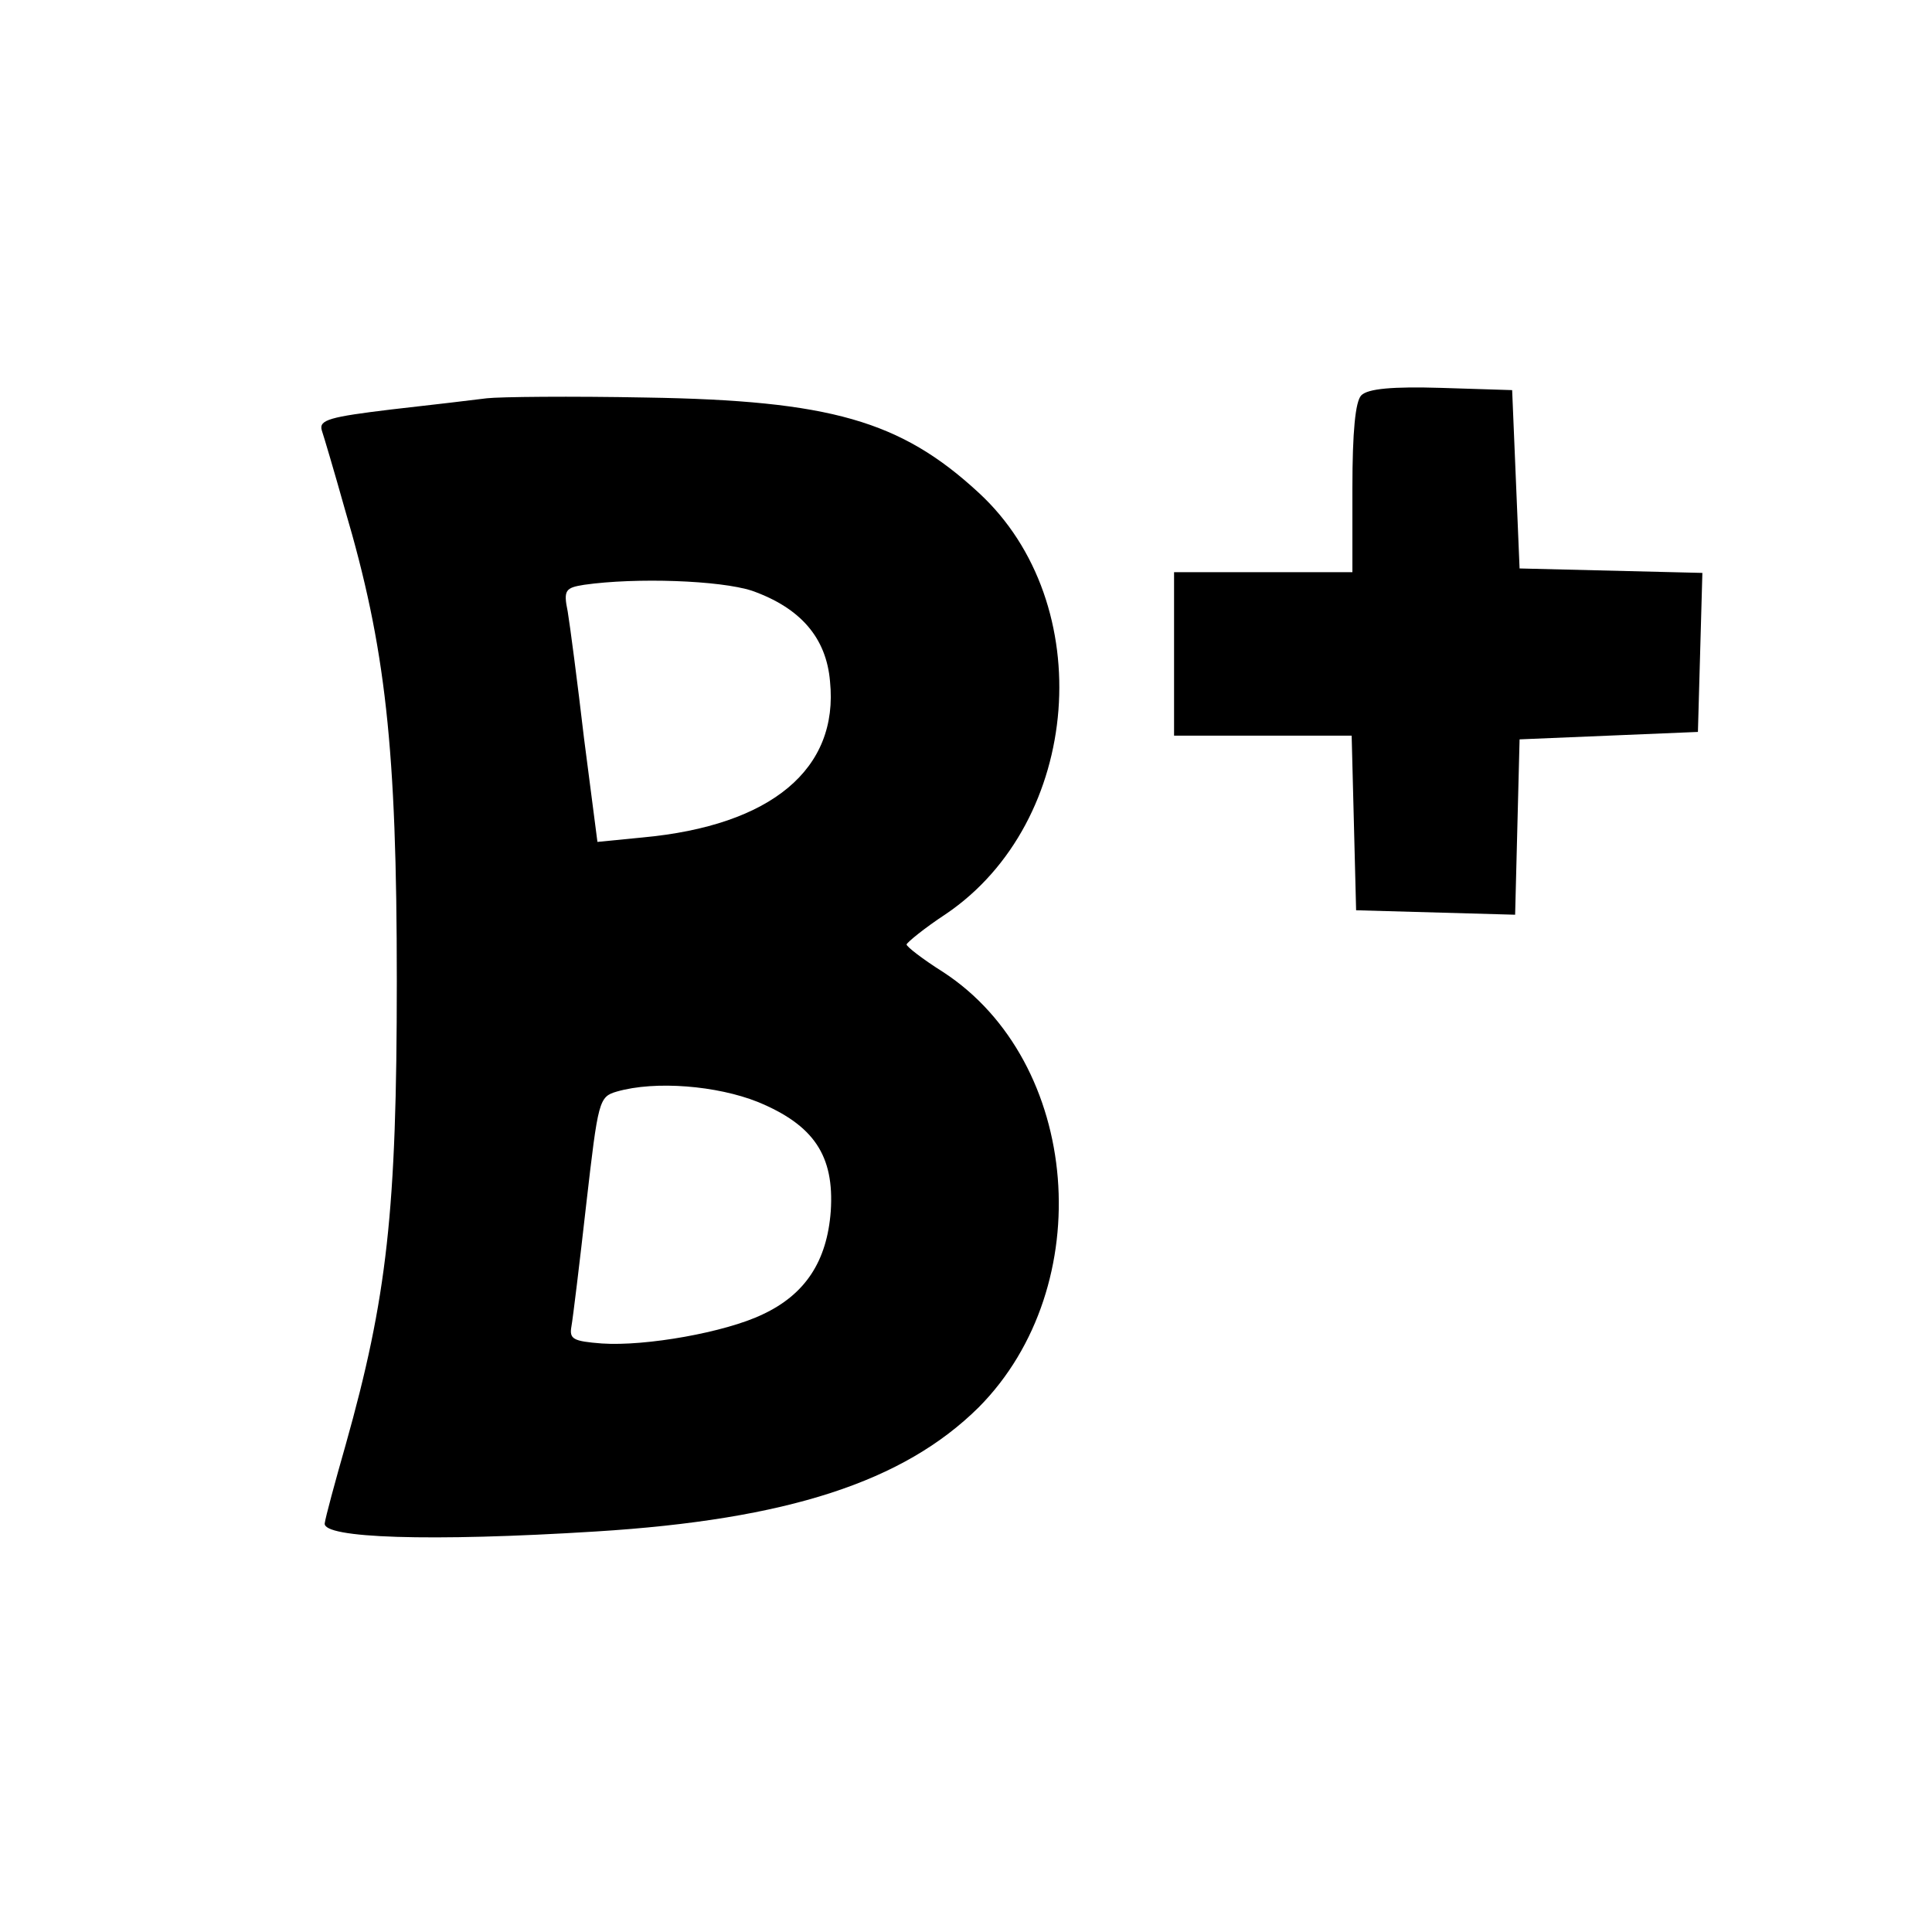 <?xml version="1.0" standalone="no"?>
<!DOCTYPE svg PUBLIC "-//W3C//DTD SVG 20010904//EN"
 "http://www.w3.org/TR/2001/REC-SVG-20010904/DTD/svg10.dtd">
<svg version="1.0" xmlns="http://www.w3.org/2000/svg"
 width="260pt" height="260pt" viewBox="0 0 260 260"
 preserveAspectRatio="xMidYMid meet">
<g transform="translate(0,260) scale(0.1,-0.1)"
fill="#000000" stroke="none">
<path d="M1832 2068 c-8 -8 -12 -49 -12 -125 l0 -113 -120 0 -120 0 0 -110 0
-110 120 0 119 0 3 -117 3 -118 107 -3 107 -3 3 118 3 118 120 5 120 5 3 107
3 107 -123 3 -123 3 -5 120 -5 120 -95 3 c-66 2 -99 -1 -108 -10z"/>
<path d="M655 2064 c-16 -2 -74 -9 -128 -15 -83 -10 -98 -14 -94 -28 3 -9 17
-56 31 -106 55 -186 70 -321 70 -635 0 -310 -13 -426 -69 -625 -14 -49 -27
-97 -28 -105 -3 -20 141 -25 365 -11 258 16 414 67 515 167 162 163 138 465
-48 586 -27 17 -49 34 -49 37 1 3 24 22 53 41 183 124 206 418 44 567 -105 97
-200 124 -447 128 -102 2 -198 1 -215 -1z m357 -259 c65 -23 100 -63 105 -122
12 -118 -79 -194 -252 -210 l-61 -6 -18 139 c-9 77 -19 153 -22 171 -6 29 -3
32 22 36 70 10 183 6 226 -8z m8 -688 c75 -31 103 -72 98 -147 -5 -67 -34
-112 -92 -139 -50 -24 -157 -43 -216 -39 -39 3 -44 6 -41 23 2 11 11 85 20
165 16 139 17 144 41 151 52 15 135 8 190 -14z"/>
</g>
</svg>
